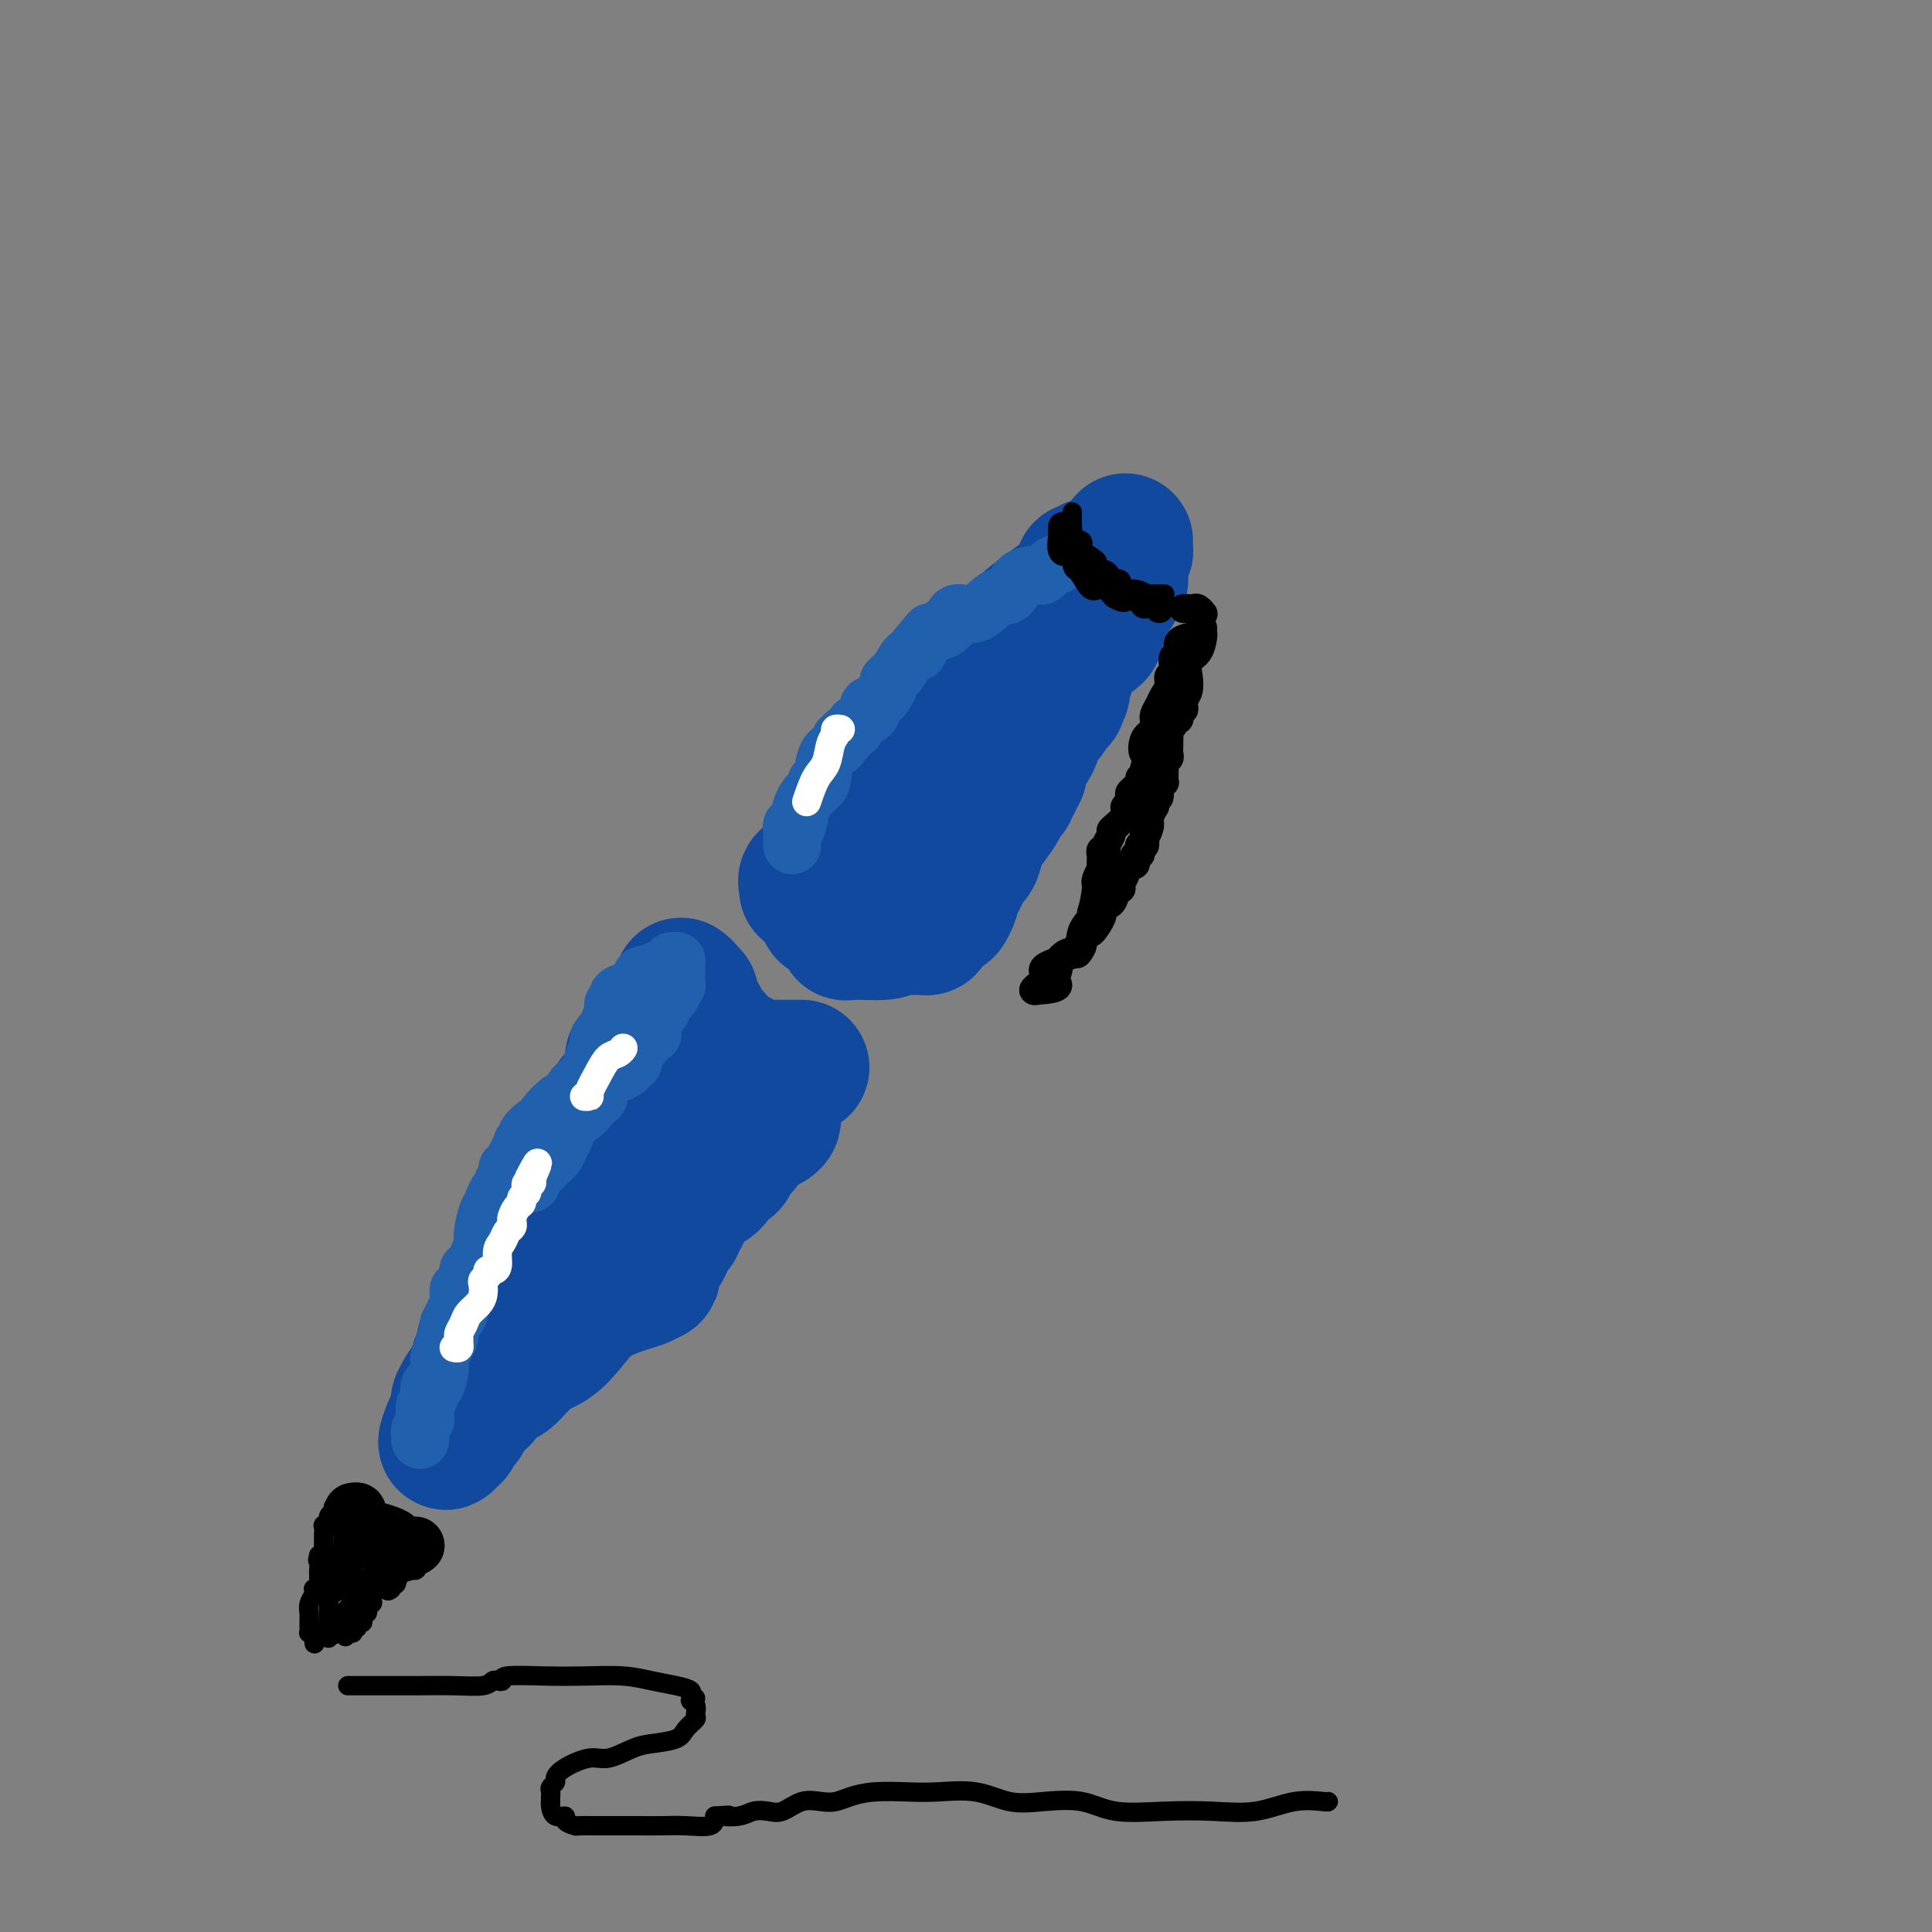 <svg viewBox='0 0 400 400' version='1.1' xmlns='http://www.w3.org/2000/svg' xmlns:xlink='http://www.w3.org/1999/xlink'><rect x="0" y="0" width="400" height="400" fill="#808080" stroke="none"/><g fill='none' stroke='rgb(17,73,159)' stroke-width='28' stroke-linecap='round' stroke-linejoin='round'><path d='M167,184c0.054,-0.339 0.109,-0.678 0,-1c-0.109,-0.322 -0.381,-0.627 0,-1c0.381,-0.373 1.415,-0.816 2,-1c0.585,-0.184 0.720,-0.111 1,0c0.280,0.111 0.705,0.259 1,0c0.295,-0.259 0.462,-0.924 1,-2c0.538,-1.076 1.448,-2.562 2,-3c0.552,-0.438 0.746,0.173 1,0c0.254,-0.173 0.567,-1.131 1,-2c0.433,-0.869 0.986,-1.649 1,-2c0.014,-0.351 -0.511,-0.272 0,-1c0.511,-0.728 2.056,-2.264 3,-3c0.944,-0.736 1.285,-0.671 2,-1c0.715,-0.329 1.802,-1.051 3,-2c1.198,-0.949 2.506,-2.126 3,-3c0.494,-0.874 0.174,-1.446 1,-2c0.826,-0.554 2.800,-1.090 4,-2c1.200,-0.910 1.628,-2.195 2,-3c0.372,-0.805 0.689,-1.131 1,-2c0.311,-0.869 0.615,-2.280 1,-3c0.385,-0.720 0.851,-0.750 1,-1c0.149,-0.250 -0.019,-0.722 0,-1c0.019,-0.278 0.226,-0.362 1,-1c0.774,-0.638 2.115,-1.831 3,-3c0.885,-1.169 1.315,-2.315 2,-3c0.685,-0.685 1.624,-0.910 2,-1c0.376,-0.090 0.188,-0.045 0,0'/><path d='M206,140c5.922,-7.140 1.227,-2.990 0,-2c-1.227,0.990 1.015,-1.180 2,-2c0.985,-0.820 0.713,-0.289 1,-1c0.287,-0.711 1.132,-2.664 2,-4c0.868,-1.336 1.757,-2.054 3,-3c1.243,-0.946 2.838,-2.119 4,-3c1.162,-0.881 1.891,-1.470 3,-2c1.109,-0.530 2.598,-0.999 3,-2c0.402,-1.001 -0.285,-2.532 0,-3c0.285,-0.468 1.541,0.127 2,0c0.459,-0.127 0.123,-0.974 0,-1c-0.123,-0.026 -0.031,0.771 0,1c0.031,0.229 0.001,-0.111 0,0c-0.001,0.111 0.029,0.673 0,1c-0.029,0.327 -0.115,0.419 0,1c0.115,0.581 0.433,1.651 0,3c-0.433,1.349 -1.617,2.979 -2,4c-0.383,1.021 0.033,1.435 0,2c-0.033,0.565 -0.517,1.283 -1,2'/><path d='M223,131c-0.316,2.617 -0.605,2.659 -1,3c-0.395,0.341 -0.894,0.980 -1,2c-0.106,1.020 0.182,2.421 0,3c-0.182,0.579 -0.832,0.337 -1,1c-0.168,0.663 0.147,2.230 0,3c-0.147,0.770 -0.756,0.743 -1,1c-0.244,0.257 -0.125,0.799 0,1c0.125,0.201 0.255,0.061 0,0c-0.255,-0.061 -0.893,-0.043 -1,0c-0.107,0.043 0.319,0.109 0,1c-0.319,0.891 -1.382,2.606 -2,3c-0.618,0.394 -0.793,-0.532 -1,0c-0.207,0.532 -0.448,2.524 -1,4c-0.552,1.476 -1.415,2.437 -2,3c-0.585,0.563 -0.893,0.728 -1,1c-0.107,0.272 -0.014,0.650 0,1c0.014,0.350 -0.053,0.671 0,1c0.053,0.329 0.225,0.666 0,1c-0.225,0.334 -0.848,0.666 -1,1c-0.152,0.334 0.167,0.669 0,1c-0.167,0.331 -0.821,0.658 -1,1c-0.179,0.342 0.117,0.699 0,1c-0.117,0.301 -0.648,0.546 -1,1c-0.352,0.454 -0.527,1.119 -1,2c-0.473,0.881 -1.245,1.980 -2,3c-0.755,1.020 -1.494,1.960 -2,3c-0.506,1.040 -0.779,2.179 -1,3c-0.221,0.821 -0.389,1.323 -1,2c-0.611,0.677 -1.664,1.528 -2,2c-0.336,0.472 0.047,0.563 0,1c-0.047,0.437 -0.523,1.218 -1,2'/><path d='M198,183c-3.986,8.697 -1.450,4.438 -1,3c0.450,-1.438 -1.186,-0.057 -2,1c-0.814,1.057 -0.806,1.790 -1,2c-0.194,0.210 -0.591,-0.101 -1,0c-0.409,0.101 -0.831,0.616 -1,1c-0.169,0.384 -0.086,0.639 0,1c0.086,0.361 0.177,0.829 0,1c-0.177,0.171 -0.620,0.046 -1,0c-0.380,-0.046 -0.697,-0.012 -1,0c-0.303,0.012 -0.592,0.002 -1,0c-0.408,-0.002 -0.934,0.003 -1,0c-0.066,-0.003 0.330,-0.015 0,0c-0.330,0.015 -1.385,0.058 -2,0c-0.615,-0.058 -0.789,-0.217 -1,0c-0.211,0.217 -0.459,0.811 -2,1c-1.541,0.189 -4.374,-0.026 -6,0c-1.626,0.026 -2.043,0.291 -2,0c0.043,-0.291 0.548,-1.140 0,-2c-0.548,-0.860 -2.147,-1.732 -3,-2c-0.853,-0.268 -0.958,0.066 -1,0c-0.042,-0.066 -0.021,-0.533 0,-1'/><path d='M171,188c-1.154,-1.174 -1.038,-1.610 -1,-2c0.038,-0.390 -0.000,-0.733 0,-1c0.000,-0.267 0.040,-0.459 0,-1c-0.040,-0.541 -0.161,-1.430 0,-2c0.161,-0.570 0.602,-0.820 1,-1c0.398,-0.180 0.751,-0.290 1,-1c0.249,-0.710 0.394,-2.019 1,-3c0.606,-0.981 1.672,-1.633 2,-2c0.328,-0.367 -0.082,-0.449 0,-1c0.082,-0.551 0.656,-1.570 1,-2c0.344,-0.430 0.458,-0.270 1,-1c0.542,-0.730 1.511,-2.348 2,-3c0.489,-0.652 0.497,-0.336 1,-1c0.503,-0.664 1.501,-2.306 2,-3c0.499,-0.694 0.497,-0.440 1,-1c0.503,-0.560 1.510,-1.933 2,-3c0.490,-1.067 0.464,-1.829 1,-2c0.536,-0.171 1.635,0.249 2,0c0.365,-0.249 -0.003,-1.166 0,-2c0.003,-0.834 0.378,-1.585 1,-2c0.622,-0.415 1.491,-0.492 2,-1c0.509,-0.508 0.659,-1.445 1,-2c0.341,-0.555 0.875,-0.726 1,-1c0.125,-0.274 -0.159,-0.651 0,-1c0.159,-0.349 0.760,-0.671 1,-1c0.240,-0.329 0.120,-0.664 0,-1'/><path d='M194,147c3.770,-5.532 1.195,-1.864 1,-1c-0.195,0.864 1.988,-1.078 3,-2c1.012,-0.922 0.851,-0.824 1,-1c0.149,-0.176 0.608,-0.624 1,-1c0.392,-0.376 0.717,-0.679 1,-1c0.283,-0.321 0.524,-0.659 1,-1c0.476,-0.341 1.188,-0.683 2,-1c0.812,-0.317 1.723,-0.607 2,-1c0.277,-0.393 -0.080,-0.889 0,-1c0.080,-0.111 0.598,0.164 1,0c0.402,-0.164 0.689,-0.766 1,-1c0.311,-0.234 0.646,-0.101 1,0c0.354,0.101 0.726,0.171 1,0c0.274,-0.171 0.449,-0.583 1,-1c0.551,-0.417 1.478,-0.838 2,-1c0.522,-0.162 0.637,-0.065 1,0c0.363,0.065 0.972,0.098 1,0c0.028,-0.098 -0.525,-0.328 0,-1c0.525,-0.672 2.126,-1.787 3,-2c0.874,-0.213 1.019,0.476 2,0c0.981,-0.476 2.799,-2.117 4,-3c1.201,-0.883 1.785,-1.007 2,-1c0.215,0.007 0.061,0.145 0,0c-0.061,-0.145 -0.031,-0.572 0,-1'/><path d='M226,126c4.872,-3.382 1.053,-1.338 0,-1c-1.053,0.338 0.660,-1.031 2,-2c1.340,-0.969 2.307,-1.539 3,-2c0.693,-0.461 1.111,-0.815 1,-1c-0.111,-0.185 -0.750,-0.202 -1,0c-0.250,0.202 -0.109,0.622 0,1c0.109,0.378 0.187,0.715 0,1c-0.187,0.285 -0.637,0.518 -1,1c-0.363,0.482 -0.637,1.211 -1,2c-0.363,0.789 -0.815,1.637 -1,2c-0.185,0.363 -0.102,0.241 0,0c0.102,-0.241 0.223,-0.600 0,0c-0.223,0.600 -0.792,2.161 -1,3c-0.208,0.839 -0.056,0.957 0,1c0.056,0.043 0.016,0.012 0,0c-0.016,-0.012 -0.008,-0.006 0,0'/><path d='M227,131c-0.619,1.368 -0.166,-0.211 0,-1c0.166,-0.789 0.044,-0.789 0,-1c-0.044,-0.211 -0.012,-0.634 0,-1c0.012,-0.366 0.002,-0.676 0,-1c-0.002,-0.324 0.003,-0.661 0,-1c-0.003,-0.339 -0.015,-0.681 0,-1c0.015,-0.319 0.056,-0.614 0,-1c-0.056,-0.386 -0.211,-0.863 0,-1c0.211,-0.137 0.788,0.064 1,0c0.212,-0.064 0.061,-0.395 0,-1c-0.061,-0.605 -0.030,-1.485 0,-2c0.030,-0.515 0.060,-0.664 0,-1c-0.060,-0.336 -0.208,-0.860 0,-1c0.208,-0.140 0.774,0.103 1,0c0.226,-0.103 0.113,-0.551 0,-1'/><path d='M229,117c0.431,-2.272 0.508,-0.951 1,-1c0.492,-0.049 1.400,-1.467 2,-2c0.600,-0.533 0.893,-0.182 1,0c0.107,0.182 0.029,0.193 0,0c-0.029,-0.193 -0.008,-0.590 0,-1c0.008,-0.410 0.002,-0.831 0,-1c-0.002,-0.169 -0.001,-0.084 0,0'/><path d='M141,204c0.415,0.311 0.829,0.622 1,1c0.171,0.378 0.097,0.822 0,1c-0.097,0.178 -0.218,0.089 0,0c0.218,-0.089 0.775,-0.179 1,0c0.225,0.179 0.116,0.626 0,1c-0.116,0.374 -0.241,0.674 0,1c0.241,0.326 0.848,0.679 1,1c0.152,0.321 -0.151,0.611 0,1c0.151,0.389 0.757,0.878 1,1c0.243,0.122 0.122,-0.121 0,0c-0.122,0.121 -0.244,0.607 0,1c0.244,0.393 0.854,0.693 1,1c0.146,0.307 -0.171,0.621 0,1c0.171,0.379 0.830,0.824 1,1c0.170,0.176 -0.148,0.085 0,0c0.148,-0.085 0.761,-0.164 1,0c0.239,0.164 0.105,0.570 0,1c-0.105,0.430 -0.182,0.885 0,1c0.182,0.115 0.623,-0.110 1,0c0.377,0.110 0.688,0.555 1,1'/><path d='M150,218c1.571,2.100 0.997,0.352 1,0c0.003,-0.352 0.583,0.694 1,1c0.417,0.306 0.670,-0.128 1,0c0.330,0.128 0.737,0.819 1,1c0.263,0.181 0.384,-0.148 1,0c0.616,0.148 1.728,0.772 2,1c0.272,0.228 -0.296,0.061 0,0c0.296,-0.061 1.455,-0.016 2,0c0.545,0.016 0.475,0.004 1,0c0.525,-0.004 1.646,-0.001 2,0c0.354,0.001 -0.059,0.000 0,0c0.059,-0.000 0.590,-0.000 1,0c0.410,0.000 0.697,0.000 1,0c0.303,-0.000 0.620,-0.000 1,0c0.380,0.000 0.823,0.000 1,0c0.177,-0.000 0.089,-0.000 0,0'/><path d='M144,213c0.006,0.296 0.012,0.592 0,1c-0.012,0.408 -0.042,0.928 0,1c0.042,0.072 0.156,-0.302 0,0c-0.156,0.302 -0.582,1.282 -1,2c-0.418,0.718 -0.829,1.175 -1,2c-0.171,0.825 -0.102,2.018 0,3c0.102,0.982 0.238,1.754 0,2c-0.238,0.246 -0.848,-0.032 -1,0c-0.152,0.032 0.155,0.375 0,1c-0.155,0.625 -0.774,1.530 -1,2c-0.226,0.470 -0.061,0.503 0,1c0.061,0.497 0.018,1.457 0,2c-0.018,0.543 -0.011,0.669 0,1c0.011,0.331 0.024,0.866 0,1c-0.024,0.134 -0.087,-0.133 0,0c0.087,0.133 0.324,0.667 0,1c-0.324,0.333 -1.209,0.466 -2,1c-0.791,0.534 -1.488,1.471 -2,2c-0.512,0.529 -0.837,0.652 -2,1c-1.163,0.348 -3.163,0.922 -4,2c-0.837,1.078 -0.513,2.660 -1,4c-0.487,1.340 -1.787,2.437 -3,3c-1.213,0.563 -2.341,0.593 -3,1c-0.659,0.407 -0.849,1.190 -1,2c-0.151,0.810 -0.261,1.645 -1,2c-0.739,0.355 -2.105,0.229 -3,1c-0.895,0.771 -1.318,2.438 -2,3c-0.682,0.562 -1.623,0.018 -2,0c-0.377,-0.018 -0.188,0.491 0,1'/><path d='M114,256c-3.931,3.813 -1.758,2.347 -1,2c0.758,-0.347 0.100,0.425 0,1c-0.100,0.575 0.359,0.954 0,1c-0.359,0.046 -1.535,-0.240 -2,0c-0.465,0.240 -0.220,1.005 0,2c0.220,0.995 0.414,2.218 0,3c-0.414,0.782 -1.435,1.123 -2,2c-0.565,0.877 -0.673,2.291 -1,3c-0.327,0.709 -0.872,0.715 -1,1c-0.128,0.285 0.163,0.850 0,1c-0.163,0.150 -0.779,-0.114 -1,0c-0.221,0.114 -0.048,0.606 0,1c0.048,0.394 -0.028,0.692 0,1c0.028,0.308 0.159,0.628 0,1c-0.159,0.372 -0.607,0.795 -1,2c-0.393,1.205 -0.731,3.191 -1,4c-0.269,0.809 -0.468,0.440 -1,1c-0.532,0.560 -1.398,2.048 -2,3c-0.602,0.952 -0.940,1.367 -1,2c-0.060,0.633 0.156,1.483 0,2c-0.156,0.517 -0.686,0.700 -1,1c-0.314,0.300 -0.414,0.715 -1,1c-0.586,0.285 -1.660,0.438 -2,1c-0.340,0.562 0.053,1.532 0,2c-0.053,0.468 -0.553,0.434 -1,1c-0.447,0.566 -0.842,1.733 -1,2c-0.158,0.267 -0.079,-0.367 0,-1'/><path d='M94,296c-3.189,5.830 -1.160,0.407 0,-2c1.160,-2.407 1.452,-1.796 2,-2c0.548,-0.204 1.354,-1.223 2,-2c0.646,-0.777 1.133,-1.312 2,-2c0.867,-0.688 2.113,-1.529 3,-2c0.887,-0.471 1.415,-0.574 2,-1c0.585,-0.426 1.226,-1.177 2,-2c0.774,-0.823 1.679,-1.720 2,-2c0.321,-0.280 0.056,0.056 0,0c-0.056,-0.056 0.096,-0.505 1,-1c0.904,-0.495 2.559,-1.035 4,-2c1.441,-0.965 2.667,-2.353 4,-4c1.333,-1.647 2.773,-3.551 5,-5c2.227,-1.449 5.241,-2.443 7,-3c1.759,-0.557 2.263,-0.678 3,-1c0.737,-0.322 1.706,-0.847 2,-1c0.294,-0.153 -0.089,0.065 0,-1c0.089,-1.065 0.650,-3.413 1,-4c0.350,-0.587 0.490,0.586 1,0c0.510,-0.586 1.389,-2.930 2,-4c0.611,-1.070 0.952,-0.865 1,-1c0.048,-0.135 -0.199,-0.612 0,-1c0.199,-0.388 0.843,-0.689 1,-1c0.157,-0.311 -0.173,-0.631 0,-1c0.173,-0.369 0.847,-0.787 1,-1c0.153,-0.213 -0.217,-0.222 0,-1c0.217,-0.778 1.020,-2.325 2,-3c0.980,-0.675 2.137,-0.479 3,-1c0.863,-0.521 1.431,-1.761 2,-3'/><path d='M149,242c2.861,-3.680 2.012,-1.380 2,-1c-0.012,0.380 0.811,-1.162 1,-2c0.189,-0.838 -0.257,-0.974 0,-1c0.257,-0.026 1.217,0.057 2,-1c0.783,-1.057 1.388,-3.252 2,-4c0.612,-0.748 1.229,-0.047 2,0c0.771,0.047 1.695,-0.561 2,-1c0.305,-0.439 -0.010,-0.710 0,-1c0.010,-0.290 0.343,-0.599 0,-1c-0.343,-0.401 -1.363,-0.894 -2,-1c-0.637,-0.106 -0.890,0.175 -1,0c-0.110,-0.175 -0.075,-0.806 0,-1c0.075,-0.194 0.192,0.049 0,0c-0.192,-0.049 -0.692,-0.392 -1,-1c-0.308,-0.608 -0.423,-1.483 -1,-2c-0.577,-0.517 -1.617,-0.678 -2,-1c-0.383,-0.322 -0.109,-0.806 0,-1c0.109,-0.194 0.055,-0.097 0,0'/><path d='M137,215c0.087,0.504 0.175,1.008 0,1c-0.175,-0.008 -0.611,-0.526 -1,0c-0.389,0.526 -0.730,2.098 -1,3c-0.270,0.902 -0.468,1.133 -1,2c-0.532,0.867 -1.399,2.369 -2,3c-0.601,0.631 -0.936,0.392 -1,1c-0.064,0.608 0.141,2.065 0,3c-0.141,0.935 -0.630,1.350 -1,2c-0.370,0.650 -0.621,1.537 -1,2c-0.379,0.463 -0.886,0.502 -1,1c-0.114,0.498 0.167,1.456 0,2c-0.167,0.544 -0.781,0.675 -1,1c-0.219,0.325 -0.044,0.846 0,1c0.044,0.154 -0.043,-0.058 0,0c0.043,0.058 0.218,0.386 0,1c-0.218,0.614 -0.828,1.513 -1,2c-0.172,0.487 0.093,0.563 0,1c-0.093,0.437 -0.546,1.235 -1,2c-0.454,0.765 -0.910,1.496 -1,2c-0.090,0.504 0.186,0.780 0,1c-0.186,0.220 -0.835,0.384 -1,1c-0.165,0.616 0.153,1.683 0,2c-0.153,0.317 -0.776,-0.117 -1,0c-0.224,0.117 -0.050,0.784 0,1c0.050,0.216 -0.025,-0.019 0,0c0.025,0.019 0.150,0.291 0,1c-0.150,0.709 -0.575,1.854 -1,3'/><path d='M121,254c-2.304,6.151 -0.065,2.027 0,1c0.065,-1.027 -2.046,1.042 -3,2c-0.954,0.958 -0.753,0.805 -1,1c-0.247,0.195 -0.943,0.738 -1,1c-0.057,0.262 0.524,0.244 0,1c-0.524,0.756 -2.153,2.285 -3,3c-0.847,0.715 -0.910,0.614 -1,1c-0.090,0.386 -0.205,1.259 -1,2c-0.795,0.741 -2.268,1.351 -3,2c-0.732,0.649 -0.722,1.338 -1,2c-0.278,0.662 -0.843,1.297 -1,2c-0.157,0.703 0.095,1.473 0,2c-0.095,0.527 -0.536,0.810 -1,1c-0.464,0.190 -0.951,0.289 -1,1c-0.049,0.711 0.341,2.036 0,3c-0.341,0.964 -1.412,1.568 -2,2c-0.588,0.432 -0.693,0.693 -1,1c-0.307,0.307 -0.815,0.662 -1,1c-0.185,0.338 -0.046,0.660 0,1c0.046,0.340 -0.002,0.696 0,1c0.002,0.304 0.053,0.554 0,1c-0.053,0.446 -0.210,1.086 -1,2c-0.790,0.914 -2.212,2.101 -3,3c-0.788,0.899 -0.943,1.511 -1,2c-0.057,0.489 -0.016,0.854 0,1c0.016,0.146 0.008,0.073 0,0'/><path d='M95,294c-2.032,3.961 -0.611,0.863 0,0c0.611,-0.863 0.412,0.510 0,1c-0.412,0.490 -1.038,0.099 -1,0c0.038,-0.099 0.742,0.094 1,0c0.258,-0.094 0.072,-0.477 0,-1c-0.072,-0.523 -0.031,-1.187 0,-2c0.031,-0.813 0.051,-1.776 0,-2c-0.051,-0.224 -0.172,0.291 0,0c0.172,-0.291 0.639,-1.386 1,-2c0.361,-0.614 0.618,-0.746 1,-1c0.382,-0.254 0.891,-0.631 1,-1c0.109,-0.369 -0.181,-0.729 0,-1c0.181,-0.271 0.833,-0.452 1,-1c0.167,-0.548 -0.149,-1.463 0,-2c0.149,-0.537 0.765,-0.696 1,-1c0.235,-0.304 0.091,-0.751 0,-1c-0.091,-0.249 -0.129,-0.298 0,-1c0.129,-0.702 0.425,-2.056 1,-3c0.575,-0.944 1.429,-1.479 2,-2c0.571,-0.521 0.860,-1.029 1,-2c0.140,-0.971 0.130,-2.405 0,-3c-0.130,-0.595 -0.381,-0.353 0,-1c0.381,-0.647 1.395,-2.185 2,-3c0.605,-0.815 0.803,-0.908 1,-1'/><path d='M107,264c1.795,-4.856 0.282,-1.996 0,-1c-0.282,0.996 0.669,0.127 1,0c0.331,-0.127 0.044,0.489 0,0c-0.044,-0.489 0.156,-2.081 1,-3c0.844,-0.919 2.332,-1.164 3,-2c0.668,-0.836 0.517,-2.261 1,-3c0.483,-0.739 1.601,-0.791 2,-1c0.399,-0.209 0.078,-0.575 0,-1c-0.078,-0.425 0.086,-0.909 0,-1c-0.086,-0.091 -0.422,0.210 0,-1c0.422,-1.210 1.600,-3.930 2,-5c0.400,-1.070 0.020,-0.488 0,-1c-0.020,-0.512 0.319,-2.117 1,-3c0.681,-0.883 1.702,-1.045 2,-1c0.298,0.045 -0.128,0.296 0,0c0.128,-0.296 0.809,-1.140 1,-2c0.191,-0.860 -0.107,-1.735 0,-2c0.107,-0.265 0.620,0.081 1,0c0.380,-0.081 0.628,-0.589 1,-1c0.372,-0.411 0.869,-0.726 1,-1c0.131,-0.274 -0.106,-0.507 0,-1c0.106,-0.493 0.553,-1.247 1,-2'/><path d='M125,232c2.951,-5.416 1.328,-2.956 1,-2c-0.328,0.956 0.638,0.407 1,0c0.362,-0.407 0.120,-0.673 0,-1c-0.120,-0.327 -0.120,-0.715 0,-1c0.120,-0.285 0.358,-0.468 1,-1c0.642,-0.532 1.689,-1.412 2,-2c0.311,-0.588 -0.113,-0.882 0,-1c0.113,-0.118 0.762,-0.059 1,0c0.238,0.059 0.063,0.117 0,0c-0.063,-0.117 -0.014,-0.410 0,-1c0.014,-0.590 -0.006,-1.476 0,-2c0.006,-0.524 0.039,-0.684 0,-1c-0.039,-0.316 -0.151,-0.788 0,-1c0.151,-0.212 0.566,-0.165 1,0c0.434,0.165 0.887,0.447 1,0c0.113,-0.447 -0.114,-1.622 0,-2c0.114,-0.378 0.570,0.043 1,0c0.430,-0.043 0.833,-0.550 1,-1c0.167,-0.450 0.096,-0.842 0,-1c-0.096,-0.158 -0.218,-0.081 0,0c0.218,0.081 0.777,0.166 1,0c0.223,-0.166 0.112,-0.583 0,-1'/><path d='M136,214c1.868,-2.801 1.037,-0.802 1,0c-0.037,0.802 0.721,0.408 1,0c0.279,-0.408 0.080,-0.831 0,-1c-0.080,-0.169 -0.040,-0.085 0,0'/></g>
<g fill='none' stroke='rgb(0,0,0)' stroke-width='12' stroke-linecap='round' stroke-linejoin='round'><path d='M73,313c0.452,-0.089 0.905,-0.179 1,0c0.095,0.179 -0.167,0.625 0,1c0.167,0.375 0.762,0.679 1,1c0.238,0.321 0.119,0.661 0,1'/><path d='M75,316c0.488,0.278 0.708,-0.528 1,0c0.292,0.528 0.655,2.390 1,3c0.345,0.610 0.671,-0.033 1,0c0.329,0.033 0.662,0.741 1,1c0.338,0.259 0.682,0.069 1,0c0.318,-0.069 0.608,-0.019 1,0c0.392,0.019 0.884,0.005 1,0c0.116,-0.005 -0.143,-0.001 0,0c0.143,0.001 0.688,0.000 1,0c0.312,-0.000 0.392,-0.000 1,0c0.608,0.000 1.745,0.000 2,0c0.255,-0.000 -0.373,-0.000 -1,0'/><path d='M85,320c1.443,0.606 0.051,0.120 -1,0c-1.051,-0.120 -1.760,0.125 -2,0c-0.240,-0.125 -0.012,-0.622 0,-1c0.012,-0.378 -0.193,-0.637 -1,-1c-0.807,-0.363 -2.217,-0.828 -3,-1c-0.783,-0.172 -0.938,-0.049 -1,0c-0.062,0.049 -0.031,0.025 0,0'/></g>
<g fill='none' stroke='rgb(0,0,0)' stroke-width='4' stroke-linecap='round' stroke-linejoin='round'><path d='M71,315c-0.000,0.439 -0.000,0.878 0,1c0.000,0.122 0.001,-0.074 0,0c-0.001,0.074 -0.004,0.419 0,1c0.004,0.581 0.015,1.397 0,2c-0.015,0.603 -0.056,0.992 0,1c0.056,0.008 0.207,-0.365 0,0c-0.207,0.365 -0.774,1.470 -1,2c-0.226,0.530 -0.112,0.487 0,1c0.112,0.513 0.222,1.581 0,2c-0.222,0.419 -0.778,0.189 -1,0c-0.222,-0.189 -0.112,-0.335 0,0c0.112,0.335 0.226,1.153 0,2c-0.226,0.847 -0.793,1.723 -1,2c-0.207,0.277 -0.056,-0.046 0,0c0.056,0.046 0.015,0.460 0,1c-0.015,0.540 -0.004,1.205 0,2c0.004,0.795 0.002,1.719 0,2c-0.002,0.281 -0.003,-0.082 0,0c0.003,0.082 0.011,0.610 0,1c-0.011,0.390 -0.041,0.644 0,1c0.041,0.356 0.155,0.816 0,1c-0.155,0.184 -0.577,0.092 -1,0'/><path d='M67,337c-0.364,3.453 0.725,1.084 1,0c0.275,-1.084 -0.263,-0.883 0,-1c0.263,-0.117 1.328,-0.553 2,-1c0.672,-0.447 0.951,-0.906 1,-1c0.049,-0.094 -0.133,0.178 0,0c0.133,-0.178 0.582,-0.807 1,-1c0.418,-0.193 0.806,0.050 1,0c0.194,-0.050 0.196,-0.395 0,-1c-0.196,-0.605 -0.588,-1.472 0,-2c0.588,-0.528 2.158,-0.719 3,-1c0.842,-0.281 0.958,-0.653 1,-1c0.042,-0.347 0.012,-0.671 0,-1c-0.012,-0.329 -0.006,-0.665 0,-1'/><path d='M77,326c1.819,-1.653 1.368,-0.285 1,0c-0.368,0.285 -0.653,-0.513 0,-1c0.653,-0.487 2.244,-0.664 3,-1c0.756,-0.336 0.676,-0.832 1,-1c0.324,-0.168 1.053,-0.007 1,0c-0.053,0.007 -0.888,-0.139 -1,0c-0.112,0.139 0.500,0.563 0,1c-0.500,0.437 -2.112,0.888 -3,1c-0.888,0.112 -1.051,-0.114 -1,0c0.051,0.114 0.315,0.569 0,1c-0.315,0.431 -1.208,0.837 -2,1c-0.792,0.163 -1.484,0.082 -2,0c-0.516,-0.082 -0.857,-0.166 -1,0c-0.143,0.166 -0.090,0.580 0,1c0.090,0.420 0.217,0.844 0,1c-0.217,0.156 -0.776,0.045 -1,0c-0.224,-0.045 -0.112,-0.022 0,0'/><path d='M72,329c-1.570,0.791 -0.995,0.267 -1,0c-0.005,-0.267 -0.590,-0.277 -1,0c-0.410,0.277 -0.645,0.842 -1,1c-0.355,0.158 -0.829,-0.090 -1,0c-0.171,0.090 -0.038,0.519 0,1c0.038,0.481 -0.018,1.016 0,1c0.018,-0.016 0.109,-0.582 0,-1c-0.109,-0.418 -0.419,-0.689 0,-1c0.419,-0.311 1.566,-0.661 2,-1c0.434,-0.339 0.155,-0.668 0,-1c-0.155,-0.332 -0.187,-0.666 0,-1c0.187,-0.334 0.594,-0.667 1,-1'/><path d='M71,326c0.762,-0.840 1.668,-0.941 2,-1c0.332,-0.059 0.089,-0.078 0,0c-0.089,0.078 -0.024,0.252 0,0c0.024,-0.252 0.007,-0.929 0,-1c-0.007,-0.071 -0.003,0.465 0,1'/><path d='M73,325c0.292,-0.158 0.023,-0.053 0,0c-0.023,0.053 0.200,0.056 0,0c-0.200,-0.056 -0.824,-0.169 -1,0c-0.176,0.169 0.096,0.620 0,1c-0.096,0.380 -0.562,0.690 -1,1c-0.438,0.310 -0.849,0.619 -1,1c-0.151,0.381 -0.041,0.833 0,1c0.041,0.167 0.012,0.048 0,0c-0.012,-0.048 -0.006,-0.024 0,0'/><path d='M69,312c0.121,0.369 0.243,0.738 0,1c-0.243,0.262 -0.850,0.417 -1,1c-0.150,0.583 0.156,1.595 0,2c-0.156,0.405 -0.774,0.204 -1,0c-0.226,-0.204 -0.061,-0.409 0,0c0.061,0.409 0.016,1.433 0,2c-0.016,0.567 -0.004,0.677 0,1c0.004,0.323 -0.002,0.857 0,1c0.002,0.143 0.011,-0.106 0,0c-0.011,0.106 -0.041,0.567 0,1c0.041,0.433 0.155,0.838 0,1c-0.155,0.162 -0.577,0.081 -1,0'/><path d='M66,322c-0.464,1.665 -0.125,0.827 0,1c0.125,0.173 0.034,1.356 0,2c-0.034,0.644 -0.013,0.747 0,1c0.013,0.253 0.017,0.656 0,1c-0.017,0.344 -0.056,0.630 0,1c0.056,0.370 0.207,0.823 0,1c-0.207,0.177 -0.774,0.079 -1,0c-0.226,-0.079 -0.113,-0.138 0,0c0.113,0.138 0.226,0.474 0,1c-0.226,0.526 -0.792,1.241 -1,2c-0.208,0.759 -0.057,1.563 0,2c0.057,0.437 0.019,0.509 0,1c-0.019,0.491 -0.019,1.402 0,2c0.019,0.598 0.057,0.882 0,1c-0.057,0.118 -0.208,0.070 0,0c0.208,-0.070 0.774,-0.163 1,0c0.226,0.163 0.113,0.581 0,1'/><path d='M65,339c-0.057,2.633 0.299,0.717 1,0c0.701,-0.717 1.746,-0.235 2,0c0.254,0.235 -0.282,0.221 0,0c0.282,-0.221 1.382,-0.650 2,-1c0.618,-0.350 0.754,-0.619 1,-1c0.246,-0.381 0.602,-0.872 1,-1c0.398,-0.128 0.838,0.107 1,0c0.162,-0.107 0.047,-0.557 0,-1c-0.047,-0.443 -0.028,-0.878 0,-1c0.028,-0.122 0.063,0.068 0,0c-0.063,-0.068 -0.223,-0.396 0,-1c0.223,-0.604 0.831,-1.485 1,-2c0.169,-0.515 -0.099,-0.664 0,-1c0.099,-0.336 0.565,-0.860 1,-1c0.435,-0.140 0.839,0.103 1,0c0.161,-0.103 0.081,-0.551 0,-1'/><path d='M76,328c0.997,-1.348 0.989,-0.216 1,0c0.011,0.216 0.039,-0.482 0,-1c-0.039,-0.518 -0.146,-0.857 0,-1c0.146,-0.143 0.546,-0.091 1,0c0.454,0.091 0.963,0.222 1,0c0.037,-0.222 -0.396,-0.795 0,-1c0.396,-0.205 1.623,-0.041 2,0c0.377,0.041 -0.095,-0.041 0,0c0.095,0.041 0.756,0.203 1,0c0.244,-0.203 0.070,-0.772 0,-1c-0.070,-0.228 -0.035,-0.114 0,0'/><path d='M82,324c1.338,-0.603 1.682,-0.109 2,0c0.318,0.109 0.611,-0.165 1,0c0.389,0.165 0.876,0.770 1,1c0.124,0.230 -0.114,0.085 0,0c0.114,-0.085 0.580,-0.111 0,0c-0.580,0.111 -2.207,0.360 -3,1c-0.793,0.640 -0.752,1.672 -1,2c-0.248,0.328 -0.785,-0.049 -1,0c-0.215,0.049 -0.107,0.525 0,1'/><path d='M81,329c-0.817,0.766 -0.859,0.181 -1,0c-0.141,-0.181 -0.381,0.042 -1,0c-0.619,-0.042 -1.616,-0.348 -2,0c-0.384,0.348 -0.154,1.351 0,2c0.154,0.649 0.234,0.944 0,1c-0.234,0.056 -0.781,-0.126 -1,0c-0.219,0.126 -0.110,0.560 0,1c0.110,0.440 0.222,0.887 0,1c-0.222,0.113 -0.776,-0.109 -1,0c-0.224,0.109 -0.116,0.550 0,1c0.116,0.450 0.241,0.909 0,1c-0.241,0.091 -0.848,-0.186 -1,0c-0.152,0.186 0.153,0.834 0,1c-0.153,0.166 -0.763,-0.151 -1,0c-0.237,0.151 -0.102,0.772 0,1c0.102,0.228 0.172,0.065 0,0c-0.172,-0.065 -0.586,-0.033 -1,0'/><path d='M72,338c-0.833,1.500 -0.417,0.750 0,0'/><path d='M72,349c0.562,-0.000 1.124,-0.000 1,0c-0.124,0.000 -0.934,0.001 0,0c0.934,-0.001 3.612,-0.004 6,0c2.388,0.004 4.485,0.015 7,0c2.515,-0.015 5.449,-0.056 8,0c2.551,0.056 4.719,0.207 6,0c1.281,-0.207 1.673,-0.774 2,-1c0.327,-0.226 0.587,-0.113 1,0c0.413,0.113 0.980,0.226 1,0c0.020,-0.226 -0.506,-0.790 1,-1c1.506,-0.210 5.042,-0.067 8,0c2.958,0.067 5.336,0.059 8,0c2.664,-0.059 5.614,-0.170 8,0c2.386,0.170 4.208,0.620 6,1c1.792,0.380 3.552,0.689 5,1c1.448,0.311 2.582,0.622 3,1c0.418,0.378 0.119,0.822 0,1c-0.119,0.178 -0.060,0.089 0,0'/><path d='M143,351c2.103,0.815 0.361,0.851 0,1c-0.361,0.149 0.660,0.411 1,1c0.340,0.589 -0.002,1.506 0,2c0.002,0.494 0.347,0.565 0,1c-0.347,0.435 -1.387,1.235 -2,2c-0.613,0.765 -0.798,1.496 -2,2c-1.202,0.504 -3.421,0.782 -5,1c-1.579,0.218 -2.518,0.377 -4,1c-1.482,0.623 -3.506,1.711 -5,2c-1.494,0.289 -2.457,-0.221 -4,0c-1.543,0.221 -3.667,1.172 -5,2c-1.333,0.828 -1.874,1.531 -2,2c-0.126,0.469 0.162,0.704 0,1c-0.162,0.296 -0.775,0.653 -1,1c-0.225,0.347 -0.061,0.683 0,1c0.061,0.317 0.018,0.614 0,1c-0.018,0.386 -0.011,0.859 0,1c0.011,0.141 0.025,-0.050 0,0c-0.025,0.050 -0.091,0.343 0,1c0.091,0.657 0.337,1.679 1,2c0.663,0.321 1.742,-0.057 2,0c0.258,0.057 -0.307,0.551 0,1c0.307,0.449 1.484,0.852 2,1c0.516,0.148 0.370,0.040 1,0c0.630,-0.040 2.036,-0.011 3,0c0.964,0.011 1.488,0.004 3,0c1.512,-0.004 4.013,-0.007 6,0c1.987,0.007 3.460,0.022 5,0c1.540,-0.022 3.145,-0.083 5,0c1.855,0.083 3.958,0.309 5,0c1.042,-0.309 1.021,-1.155 1,-2'/><path d='M148,376c4.795,-0.325 2.284,-0.138 2,0c-0.284,0.138 1.659,0.226 3,0c1.341,-0.226 2.081,-0.765 3,-1c0.919,-0.235 2.017,-0.167 3,0c0.983,0.167 1.851,0.434 3,0c1.149,-0.434 2.580,-1.570 4,-2c1.420,-0.430 2.830,-0.154 4,0c1.170,0.154 2.102,0.185 3,0c0.898,-0.185 1.764,-0.588 3,-1c1.236,-0.412 2.842,-0.835 5,-1c2.158,-0.165 4.867,-0.072 7,0c2.133,0.072 3.689,0.122 6,0c2.311,-0.122 5.376,-0.418 8,0c2.624,0.418 4.806,1.548 7,2c2.194,0.452 4.401,0.226 7,0c2.599,-0.226 5.592,-0.451 8,0c2.408,0.451 4.231,1.577 7,2c2.769,0.423 6.483,0.141 10,0c3.517,-0.141 6.837,-0.143 10,0c3.163,0.143 6.168,0.431 9,0c2.832,-0.431 5.491,-1.579 8,-2c2.509,-0.421 4.868,-0.113 6,0c1.132,0.113 1.035,0.030 1,0c-0.035,-0.030 -0.010,-0.009 0,0c0.010,0.009 0.005,0.004 0,0'/><path d='M222,106c0.000,0.341 0.001,0.683 0,1c-0.001,0.317 -0.002,0.610 0,1c0.002,0.390 0.008,0.878 0,1c-0.008,0.122 -0.031,-0.122 0,0c0.031,0.122 0.114,0.611 0,1c-0.114,0.389 -0.426,0.677 0,1c0.426,0.323 1.590,0.682 2,1c0.410,0.318 0.067,0.596 0,1c-0.067,0.404 0.144,0.935 0,1c-0.144,0.065 -0.642,-0.336 0,0c0.642,0.336 2.424,1.410 3,2c0.576,0.590 -0.053,0.697 0,1c0.053,0.303 0.787,0.803 1,1c0.213,0.197 -0.097,0.092 0,0c0.097,-0.092 0.599,-0.169 1,0c0.401,0.169 0.700,0.585 1,1'/><path d='M230,119c1.112,2.251 -0.109,1.377 0,1c0.109,-0.377 1.549,-0.259 2,0c0.451,0.259 -0.086,0.658 0,1c0.086,0.342 0.797,0.628 1,1c0.203,0.372 -0.101,0.832 0,1c0.101,0.168 0.607,0.045 1,0c0.393,-0.045 0.673,-0.012 1,0c0.327,0.012 0.701,0.003 1,0c0.299,-0.003 0.523,-0.001 1,0c0.477,0.001 1.205,0.000 2,0c0.795,-0.000 1.656,-0.000 2,0c0.344,0.000 0.172,0.000 0,0'/></g>
<g fill='none' stroke='rgb(0,186,216)' stroke-width='4' stroke-linecap='round' stroke-linejoin='round'><path d='M92,290c0.001,-0.332 0.001,-0.664 0,-1c-0.001,-0.336 -0.004,-0.675 0,-1c0.004,-0.325 0.015,-0.636 0,-1c-0.015,-0.364 -0.058,-0.781 0,-1c0.058,-0.219 0.215,-0.240 0,-1c-0.215,-0.760 -0.804,-2.260 -1,-3c-0.196,-0.740 0.000,-0.722 0,-1c-0.000,-0.278 -0.197,-0.852 0,-1c0.197,-0.148 0.788,0.130 1,0c0.212,-0.130 0.047,-0.668 0,-1c-0.047,-0.332 0.026,-0.456 0,-1c-0.026,-0.544 -0.152,-1.507 0,-2c0.152,-0.493 0.580,-0.517 1,-1c0.420,-0.483 0.830,-1.425 1,-2c0.170,-0.575 0.100,-0.783 0,-1c-0.100,-0.217 -0.229,-0.443 0,-1c0.229,-0.557 0.817,-1.445 1,-2c0.183,-0.555 -0.039,-0.779 0,-1c0.039,-0.221 0.340,-0.441 1,-1c0.660,-0.559 1.678,-1.458 2,-2c0.322,-0.542 -0.051,-0.726 0,-1c0.051,-0.274 0.525,-0.637 1,-1'/><path d='M99,263c1.241,-1.904 0.844,-0.164 1,0c0.156,0.164 0.864,-1.249 1,-2c0.136,-0.751 -0.301,-0.839 0,-1c0.301,-0.161 1.338,-0.395 2,-1c0.662,-0.605 0.947,-1.582 1,-2c0.053,-0.418 -0.125,-0.279 0,-1c0.125,-0.721 0.554,-2.302 1,-3c0.446,-0.698 0.908,-0.512 1,-1c0.092,-0.488 -0.187,-1.649 0,-2c0.187,-0.351 0.842,0.109 1,0c0.158,-0.109 -0.179,-0.786 0,-1c0.179,-0.214 0.875,0.035 1,0c0.125,-0.035 -0.320,-0.353 0,-1c0.320,-0.647 1.406,-1.624 2,-2c0.594,-0.376 0.695,-0.152 1,0c0.305,0.152 0.813,0.233 1,0c0.187,-0.233 0.053,-0.781 0,-1c-0.053,-0.219 -0.027,-0.110 0,0'/><path d='M122,225c0.007,-0.494 0.013,-0.988 0,-1c-0.013,-0.012 -0.046,0.457 0,0c0.046,-0.457 0.170,-1.839 1,-3c0.830,-1.161 2.366,-2.100 3,-3c0.634,-0.900 0.365,-1.762 1,-3c0.635,-1.238 2.174,-2.854 3,-4c0.826,-1.146 0.940,-1.824 1,-2c0.060,-0.176 0.068,0.149 0,0c-0.068,-0.149 -0.211,-0.771 0,-1c0.211,-0.229 0.774,-0.065 1,0c0.226,0.065 0.113,0.033 0,0'/></g>
<g fill='none' stroke='rgb(33,96,173)' stroke-width='12' stroke-linecap='round' stroke-linejoin='round'><path d='M87,298c-0.008,0.100 -0.016,0.199 0,0c0.016,-0.199 0.057,-0.697 0,-1c-0.057,-0.303 -0.211,-0.410 0,-1c0.211,-0.590 0.788,-1.663 1,-2c0.212,-0.337 0.061,0.060 0,0c-0.061,-0.060 -0.030,-0.579 0,-1c0.030,-0.421 0.060,-0.744 0,-1c-0.060,-0.256 -0.209,-0.444 0,-1c0.209,-0.556 0.778,-1.479 1,-2c0.222,-0.521 0.098,-0.640 0,-1c-0.098,-0.360 -0.171,-0.960 0,-1c0.171,-0.040 0.584,0.481 1,0c0.416,-0.481 0.833,-1.964 1,-3c0.167,-1.036 0.083,-1.625 0,-2c-0.083,-0.375 -0.167,-0.536 0,-1c0.167,-0.464 0.583,-1.232 1,-2'/><path d='M92,279c0.714,-3.134 -0.001,-1.469 0,-1c0.001,0.469 0.717,-0.257 1,-1c0.283,-0.743 0.132,-1.503 0,-2c-0.132,-0.497 -0.246,-0.732 0,-1c0.246,-0.268 0.850,-0.570 1,-1c0.150,-0.430 -0.156,-0.990 0,-1c0.156,-0.010 0.773,0.529 1,0c0.227,-0.529 0.064,-2.125 0,-3c-0.064,-0.875 -0.027,-1.029 0,-1c0.027,0.029 0.045,0.242 0,0c-0.045,-0.242 -0.153,-0.938 0,-1c0.153,-0.062 0.565,0.509 1,0c0.435,-0.509 0.891,-2.097 1,-3c0.109,-0.903 -0.128,-1.121 0,-1c0.128,0.121 0.623,0.580 1,0c0.377,-0.580 0.636,-2.198 1,-3c0.364,-0.802 0.832,-0.789 1,-1c0.168,-0.211 0.035,-0.645 0,-1c-0.035,-0.355 0.029,-0.630 0,-1c-0.029,-0.370 -0.151,-0.834 0,-2c0.151,-1.166 0.577,-3.034 1,-4c0.423,-0.966 0.845,-1.029 1,-1c0.155,0.029 0.044,0.151 0,0c-0.044,-0.151 -0.022,-0.576 0,-1'/><path d='M102,249c1.708,-4.468 0.979,-0.637 1,0c0.021,0.637 0.792,-1.920 1,-3c0.208,-1.080 -0.147,-0.683 0,-1c0.147,-0.317 0.795,-1.348 1,-2c0.205,-0.652 -0.032,-0.924 0,-1c0.032,-0.076 0.332,0.045 1,-1c0.668,-1.045 1.702,-3.254 2,-4c0.298,-0.746 -0.141,-0.028 0,0c0.141,0.028 0.861,-0.632 1,-1c0.139,-0.368 -0.301,-0.443 0,-1c0.301,-0.557 1.345,-1.597 2,-2c0.655,-0.403 0.921,-0.170 1,0c0.079,0.170 -0.028,0.279 0,0c0.028,-0.279 0.192,-0.944 1,-2c0.808,-1.056 2.259,-2.502 3,-3c0.741,-0.498 0.772,-0.046 1,0c0.228,0.046 0.652,-0.312 1,-1c0.348,-0.688 0.618,-1.706 1,-2c0.382,-0.294 0.876,0.137 1,0c0.124,-0.137 -0.120,-0.842 0,-1c0.120,-0.158 0.606,0.231 1,0c0.394,-0.231 0.697,-1.081 1,-2c0.303,-0.919 0.607,-1.906 1,-3c0.393,-1.094 0.875,-2.295 1,-3c0.125,-0.705 -0.107,-0.916 0,-1c0.107,-0.084 0.554,-0.042 1,0'/><path d='M125,215c3.493,-5.066 0.724,-0.731 0,0c-0.724,0.731 0.595,-2.142 1,-3c0.405,-0.858 -0.104,0.299 0,0c0.104,-0.299 0.822,-2.055 1,-3c0.178,-0.945 -0.183,-1.079 0,-1c0.183,0.079 0.911,0.372 1,0c0.089,-0.372 -0.461,-1.409 0,-2c0.461,-0.591 1.932,-0.736 3,-1c1.068,-0.264 1.734,-0.647 2,-1c0.266,-0.353 0.133,-0.677 0,-1'/><path d='M133,203c0.946,-1.978 -0.689,-0.923 0,-1c0.689,-0.077 3.701,-1.287 5,-2c1.299,-0.713 0.884,-0.929 1,-1c0.116,-0.071 0.763,0.005 1,0c0.237,-0.005 0.064,-0.090 0,0c-0.064,0.090 -0.017,0.354 0,1c0.017,0.646 0.006,1.675 0,2c-0.006,0.325 -0.006,-0.054 0,0c0.006,0.054 0.016,0.539 0,1c-0.016,0.461 -0.060,0.896 0,1c0.060,0.104 0.223,-0.124 0,0c-0.223,0.124 -0.833,0.600 -1,1c-0.167,0.400 0.109,0.723 0,1c-0.109,0.277 -0.603,0.508 -1,1c-0.397,0.492 -0.699,1.246 -1,2'/><path d='M137,209c-0.917,1.564 -1.709,1.975 -2,2c-0.291,0.025 -0.082,-0.334 0,0c0.082,0.334 0.037,1.361 0,2c-0.037,0.639 -0.066,0.888 0,1c0.066,0.112 0.229,0.085 0,0c-0.229,-0.085 -0.849,-0.230 -1,0c-0.151,0.230 0.166,0.835 0,1c-0.166,0.165 -0.815,-0.111 -1,0c-0.185,0.111 0.095,0.608 0,1c-0.095,0.392 -0.566,0.679 -1,1c-0.434,0.321 -0.831,0.676 -1,1c-0.169,0.324 -0.111,0.616 0,1c0.111,0.384 0.274,0.860 0,1c-0.274,0.140 -0.987,-0.056 -1,0c-0.013,0.056 0.672,0.364 0,1c-0.672,0.636 -2.701,1.600 -4,2c-1.299,0.400 -1.868,0.237 -2,1c-0.132,0.763 0.174,2.453 0,3c-0.174,0.547 -0.829,-0.048 -1,0c-0.171,0.048 0.143,0.739 0,1c-0.143,0.261 -0.744,0.094 -1,0c-0.256,-0.094 -0.167,-0.113 0,0c0.167,0.113 0.412,0.359 0,1c-0.412,0.641 -1.482,1.677 -2,2c-0.518,0.323 -0.486,-0.067 -1,0c-0.514,0.067 -1.576,0.591 -2,1c-0.424,0.409 -0.212,0.705 0,1'/><path d='M117,233c-3.108,3.617 -0.877,0.660 0,0c0.877,-0.660 0.400,0.979 0,2c-0.400,1.021 -0.724,1.425 -1,2c-0.276,0.575 -0.505,1.321 -1,2c-0.495,0.679 -1.257,1.293 -2,2c-0.743,0.707 -1.467,1.509 -2,2c-0.533,0.491 -0.874,0.671 -1,1c-0.126,0.329 -0.036,0.808 0,1c0.036,0.192 0.018,0.096 0,0'/><path d='M164,175c-0.007,-0.234 -0.014,-0.467 0,-1c0.014,-0.533 0.049,-1.365 0,-2c-0.049,-0.635 -0.181,-1.073 0,-1c0.181,0.073 0.675,0.655 1,0c0.325,-0.655 0.483,-2.549 1,-4c0.517,-1.451 1.395,-2.458 2,-3c0.605,-0.542 0.939,-0.617 1,-1c0.061,-0.383 -0.151,-1.072 0,-1c0.151,0.072 0.666,0.905 1,0c0.334,-0.905 0.486,-3.548 1,-5c0.514,-1.452 1.389,-1.712 2,-2c0.611,-0.288 0.957,-0.602 1,-1c0.043,-0.398 -0.216,-0.879 0,-1c0.216,-0.121 0.906,0.118 1,0c0.094,-0.118 -0.409,-0.595 0,-1c0.409,-0.405 1.730,-0.739 2,-1c0.270,-0.261 -0.511,-0.449 0,-1c0.511,-0.551 2.313,-1.465 3,-2c0.687,-0.535 0.259,-0.692 0,-1c-0.259,-0.308 -0.351,-0.767 0,-1c0.351,-0.233 1.143,-0.241 2,-1c0.857,-0.759 1.778,-2.269 2,-3c0.222,-0.731 -0.255,-0.682 0,-1c0.255,-0.318 1.244,-1.003 2,-2c0.756,-0.997 1.281,-2.307 2,-3c0.719,-0.693 1.634,-0.769 2,-1c0.366,-0.231 0.183,-0.615 0,-1'/><path d='M190,134c3.433,-4.196 2.514,-3.185 3,-3c0.486,0.185 2.377,-0.455 3,-1c0.623,-0.545 -0.020,-0.994 0,-1c0.020,-0.006 0.705,0.432 1,0c0.295,-0.432 0.199,-1.734 1,-2c0.801,-0.266 2.498,0.503 4,0c1.502,-0.503 2.808,-2.279 4,-3c1.192,-0.721 2.269,-0.387 3,-1c0.731,-0.613 1.117,-2.172 2,-3c0.883,-0.828 2.265,-0.926 3,-1c0.735,-0.074 0.824,-0.125 1,0c0.176,0.125 0.439,0.425 1,0c0.561,-0.425 1.420,-1.576 2,-2c0.580,-0.424 0.880,-0.121 1,0c0.120,0.121 0.060,0.061 0,0'/></g>
<g fill='none' stroke='rgb(255,255,255)' stroke-width='6' stroke-linecap='round' stroke-linejoin='round'><path d='M94,279c0.425,0.088 0.849,0.175 1,0c0.151,-0.175 0.028,-0.613 0,-1c-0.028,-0.387 0.037,-0.723 0,-1c-0.037,-0.277 -0.178,-0.497 0,-1c0.178,-0.503 0.675,-1.290 1,-2c0.325,-0.710 0.478,-1.342 1,-2c0.522,-0.658 1.412,-1.342 2,-2c0.588,-0.658 0.875,-1.290 1,-2c0.125,-0.710 0.089,-1.496 0,-2c-0.089,-0.504 -0.230,-0.725 0,-1c0.230,-0.275 0.831,-0.605 1,-1c0.169,-0.395 -0.095,-0.854 0,-1c0.095,-0.146 0.550,0.021 1,0c0.450,-0.021 0.895,-0.229 1,-1c0.105,-0.771 -0.129,-2.105 0,-3c0.129,-0.895 0.622,-1.352 1,-2c0.378,-0.648 0.640,-1.487 1,-2c0.360,-0.513 0.819,-0.701 1,-1c0.181,-0.299 0.086,-0.710 0,-1c-0.086,-0.290 -0.163,-0.459 0,-1c0.163,-0.541 0.566,-1.454 1,-2c0.434,-0.546 0.900,-0.725 1,-1c0.100,-0.275 -0.166,-0.647 0,-1c0.166,-0.353 0.763,-0.686 1,-1c0.237,-0.314 0.115,-0.610 0,-1c-0.115,-0.390 -0.223,-0.874 0,-1c0.223,-0.126 0.778,0.107 1,0c0.222,-0.107 0.111,-0.553 0,-1'/><path d='M110,244c2.489,-5.667 0.711,-2.333 0,-1c-0.711,1.333 -0.356,0.667 0,0'/><path d='M121,227c0.471,0.015 0.942,0.029 1,0c0.058,-0.029 -0.296,-0.103 0,-1c0.296,-0.897 1.242,-2.619 2,-4c0.758,-1.381 1.327,-2.422 2,-3c0.673,-0.578 1.450,-0.694 2,-1c0.550,-0.306 0.871,-0.802 1,-1c0.129,-0.198 0.064,-0.099 0,0'/><path d='M167,166c0.640,-1.881 1.281,-3.762 2,-5c0.719,-1.238 1.517,-1.834 2,-3c0.483,-1.166 0.652,-2.901 1,-4c0.348,-1.099 0.877,-1.563 1,-2c0.123,-0.437 -0.159,-0.849 0,-1c0.159,-0.151 0.760,-0.043 1,0c0.240,0.043 0.120,0.022 0,0'/></g>
<g fill='none' stroke='rgb(0,0,0)' stroke-width='6' stroke-linecap='round' stroke-linejoin='round'><path d='M220,110c-0.001,0.142 -0.002,0.284 0,0c0.002,-0.284 0.007,-0.995 0,-1c-0.007,-0.005 -0.026,0.694 0,1c0.026,0.306 0.098,0.219 0,1c-0.098,0.781 -0.364,2.431 0,3c0.364,0.569 1.358,0.059 2,0c0.642,-0.059 0.931,0.334 1,1c0.069,0.666 -0.083,1.604 0,2c0.083,0.396 0.400,0.250 1,1c0.600,0.750 1.484,2.396 2,3c0.516,0.604 0.666,0.167 1,0c0.334,-0.167 0.852,-0.066 1,0c0.148,0.066 -0.076,0.095 0,0c0.076,-0.095 0.450,-0.313 1,0c0.550,0.313 1.275,1.156 2,2'/><path d='M231,123c2.179,1.389 2.125,0.362 2,0c-0.125,-0.362 -0.321,-0.058 0,0c0.321,0.058 1.161,-0.128 2,0c0.839,0.128 1.678,0.570 2,1c0.322,0.430 0.129,0.846 0,1c-0.129,0.154 -0.192,0.045 0,0c0.192,-0.045 0.640,-0.026 1,0c0.360,0.026 0.633,0.058 1,0c0.367,-0.058 0.830,-0.208 1,0c0.170,0.208 0.049,0.774 0,1c-0.049,0.226 -0.024,0.113 0,0'/><path d='M245,126c0.447,0.002 0.894,0.004 1,0c0.106,-0.004 -0.129,-0.015 0,0c0.129,0.015 0.622,0.056 1,0c0.378,-0.056 0.640,-0.207 1,0c0.360,0.207 0.817,0.774 1,1c0.183,0.226 0.091,0.113 0,0'/><path d='M249,130c-0.014,0.389 -0.028,0.778 0,1c0.028,0.222 0.100,0.275 0,1c-0.100,0.725 -0.370,2.120 -1,3c-0.630,0.880 -1.619,1.244 -2,2c-0.381,0.756 -0.154,1.905 0,3c0.154,1.095 0.234,2.135 0,3c-0.234,0.865 -0.781,1.555 -1,2c-0.219,0.445 -0.110,0.645 0,1c0.110,0.355 0.222,0.865 0,1c-0.222,0.135 -0.776,-0.104 -1,0c-0.224,0.104 -0.116,0.553 0,1c0.116,0.447 0.241,0.893 0,1c-0.241,0.107 -0.849,-0.126 -1,0c-0.151,0.126 0.156,0.610 0,1c-0.156,0.390 -0.774,0.686 -1,1c-0.226,0.314 -0.060,0.647 0,1c0.060,0.353 0.012,0.725 0,1c-0.012,0.275 0.011,0.454 0,1c-0.011,0.546 -0.055,1.459 0,2c0.055,0.541 0.211,0.709 0,1c-0.211,0.291 -0.787,0.704 -1,1c-0.213,0.296 -0.061,0.473 0,1c0.061,0.527 0.031,1.402 0,2c-0.031,0.598 -0.065,0.919 0,1c0.065,0.081 0.227,-0.079 0,0c-0.227,0.079 -0.845,0.398 -1,1c-0.155,0.602 0.152,1.487 0,2c-0.152,0.513 -0.762,0.653 -1,1c-0.238,0.347 -0.102,0.901 0,1c0.102,0.099 0.172,-0.257 0,0c-0.172,0.257 -0.586,1.129 -1,2'/><path d='M238,169c-1.637,6.475 -0.229,3.163 0,2c0.229,-1.163 -0.722,-0.178 -1,1c-0.278,1.178 0.118,2.550 0,3c-0.118,0.450 -0.750,-0.020 -1,0c-0.250,0.020 -0.119,0.531 0,1c0.119,0.469 0.225,0.895 0,1c-0.225,0.105 -0.782,-0.112 -1,0c-0.218,0.112 -0.096,0.554 0,1c0.096,0.446 0.166,0.897 0,1c-0.166,0.103 -0.566,-0.140 -1,0c-0.434,0.140 -0.900,0.664 -1,1c-0.100,0.336 0.166,0.484 0,1c-0.166,0.516 -0.764,1.399 -1,2c-0.236,0.601 -0.109,0.920 0,1c0.109,0.080 0.201,-0.080 0,0c-0.201,0.080 -0.695,0.399 -1,1c-0.305,0.601 -0.420,1.482 -1,2c-0.580,0.518 -1.626,0.672 -2,1c-0.374,0.328 -0.075,0.829 0,1c0.075,0.171 -0.074,0.013 0,0c0.074,-0.013 0.370,0.120 0,1c-0.370,0.880 -1.407,2.506 -2,3c-0.593,0.494 -0.741,-0.145 -1,0c-0.259,0.145 -0.630,1.072 -1,2'/><path d='M224,195c-2.114,4.264 -0.398,1.924 0,1c0.398,-0.924 -0.521,-0.432 -1,0c-0.479,0.432 -0.518,0.803 -1,1c-0.482,0.197 -1.406,0.220 -2,1c-0.594,0.780 -0.858,2.318 -1,3c-0.142,0.682 -0.162,0.508 -1,1c-0.838,0.492 -2.492,1.649 -3,2c-0.508,0.351 0.132,-0.103 0,0c-0.132,0.103 -1.034,0.764 -1,1c0.034,0.236 1.005,0.046 1,0c-0.005,-0.046 -0.985,0.051 0,0c0.985,-0.051 3.935,-0.249 4,-1c0.065,-0.751 -2.755,-2.056 -3,-3c-0.245,-0.944 2.086,-1.527 3,-2c0.914,-0.473 0.413,-0.834 1,-1c0.587,-0.166 2.262,-0.136 3,-1c0.738,-0.864 0.538,-2.623 1,-4c0.462,-1.377 1.586,-2.371 2,-3c0.414,-0.629 0.118,-0.894 0,-1c-0.118,-0.106 -0.059,-0.053 0,0'/><path d='M226,189c0.686,-2.316 0.902,-4.107 1,-5c0.098,-0.893 0.079,-0.887 0,-1c-0.079,-0.113 -0.217,-0.345 0,-1c0.217,-0.655 0.789,-1.735 1,-2c0.211,-0.265 0.061,0.283 0,0c-0.061,-0.283 -0.031,-1.398 0,-2c0.031,-0.602 0.065,-0.690 0,-1c-0.065,-0.310 -0.228,-0.843 0,-1c0.228,-0.157 0.847,0.061 1,0c0.153,-0.061 -0.162,-0.401 0,-1c0.162,-0.599 0.800,-1.455 1,-2c0.200,-0.545 -0.037,-0.777 0,-1c0.037,-0.223 0.349,-0.436 1,-1c0.651,-0.564 1.643,-1.479 2,-2c0.357,-0.521 0.079,-0.649 0,-1c-0.079,-0.351 0.039,-0.923 0,-1c-0.039,-0.077 -0.236,0.343 0,0c0.236,-0.343 0.904,-1.450 1,-2c0.096,-0.550 -0.381,-0.543 0,-1c0.381,-0.457 1.619,-1.379 2,-2c0.381,-0.621 -0.094,-0.940 0,-1c0.094,-0.060 0.756,0.138 1,0c0.244,-0.138 0.070,-0.611 0,-1c-0.070,-0.389 -0.035,-0.695 0,-1'/><path d='M237,159c1.734,-5.162 0.570,-3.067 0,-3c-0.570,0.067 -0.546,-1.893 0,-3c0.546,-1.107 1.613,-1.360 2,-2c0.387,-0.640 0.092,-1.666 0,-2c-0.092,-0.334 0.018,0.024 0,0c-0.018,-0.024 -0.163,-0.431 0,-1c0.163,-0.569 0.636,-1.300 1,-2c0.364,-0.700 0.620,-1.370 1,-2c0.380,-0.630 0.885,-1.219 1,-2c0.115,-0.781 -0.161,-1.752 0,-2c0.161,-0.248 0.759,0.228 1,0c0.241,-0.228 0.124,-1.161 0,-2c-0.124,-0.839 -0.257,-1.584 0,-2c0.257,-0.416 0.904,-0.503 1,-1c0.096,-0.497 -0.359,-1.403 0,-2c0.359,-0.597 1.531,-0.885 2,-1c0.469,-0.115 0.234,-0.058 0,0'/></g>
</svg>